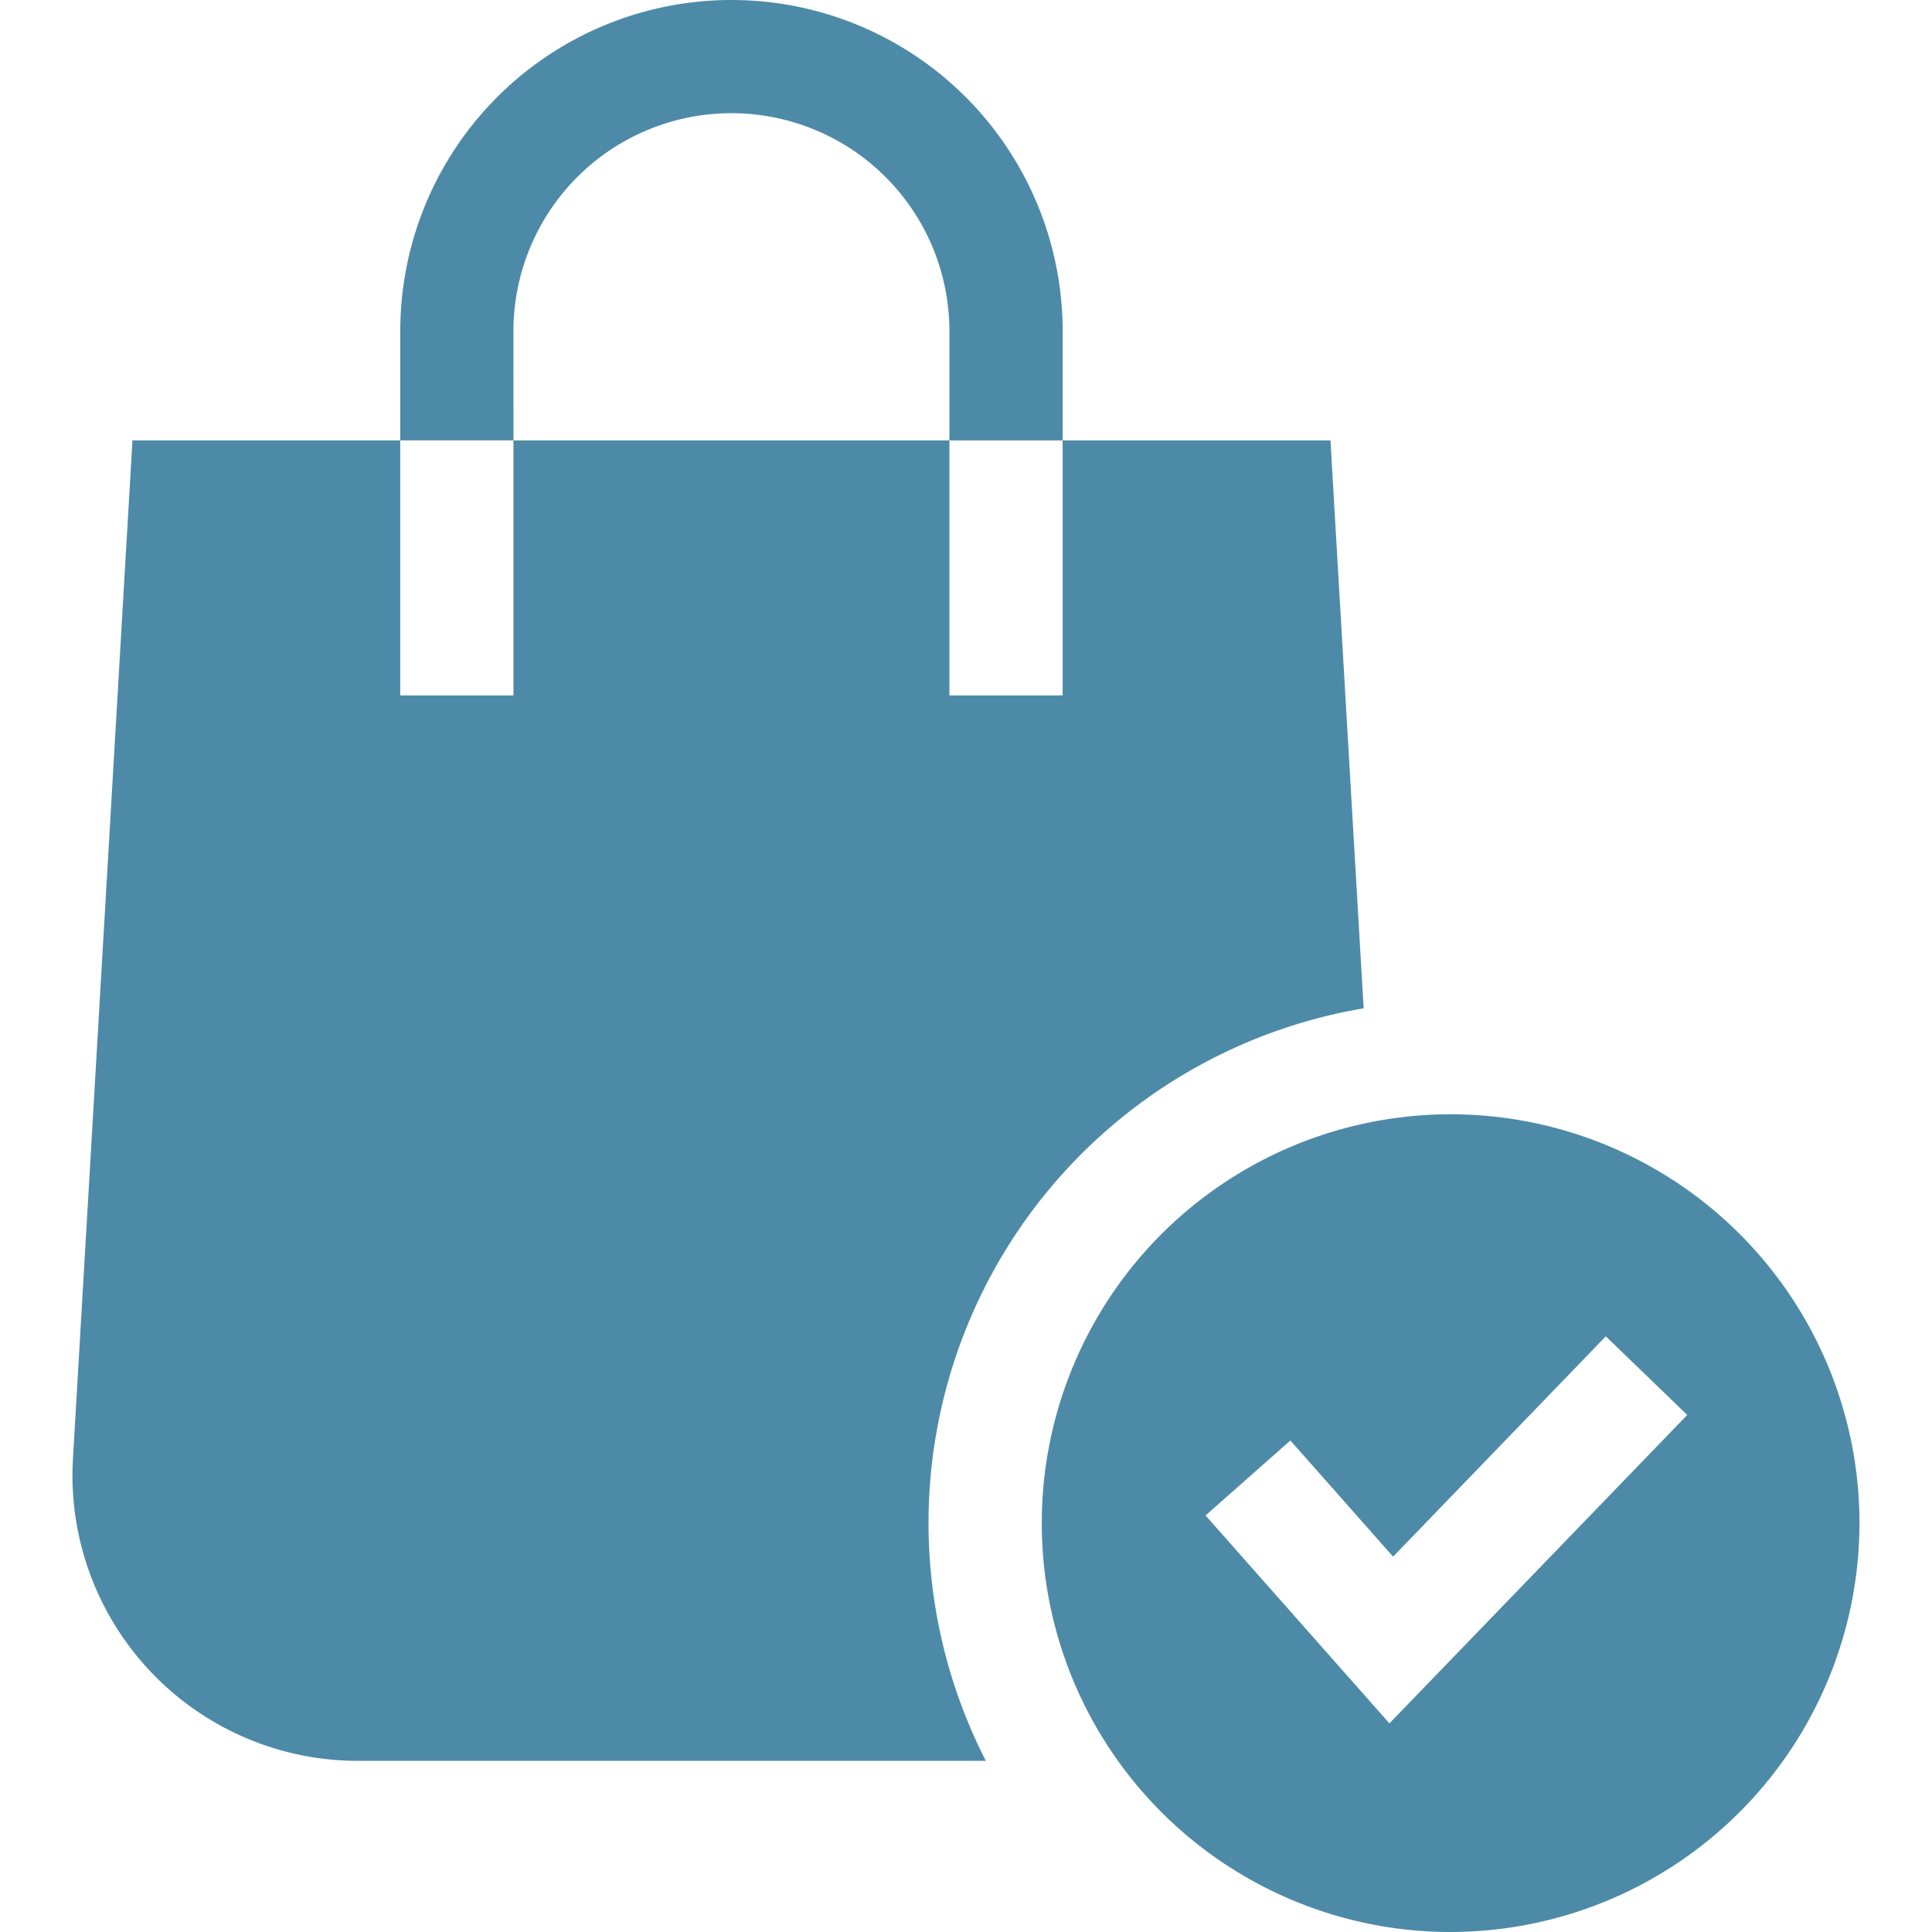 <svg viewBox="0 0 50 50" xmlns="http://www.w3.org/2000/svg" data-name="Layer 1" id="Layer_1"><defs><style>.cls-1{fill:#4d8aa8;}</style></defs><path d="M35.291,26.096,34.432,11.398H27.501v6.6h-2.93v-6.6H13.288v6.6h-2.93v-6.6H3.428L1.888,37.752a7.388,7.388,0,0,0,7.376,7.819h16.25A13.508,13.508,0,0,1,35.291,26.096ZM13.288,8.571a5.641,5.641,0,0,1,11.283,0v2.827h2.93V8.571a8.571,8.571,0,0,0-17.142,0V11.398h2.93Z" class="cls-1"></path><path d="M48.123,39.419A10.581,10.581,0,1,0,37.542,50,10.593,10.593,0,0,0,48.123,39.419ZM35.958,44.601,31.2,39.22l2.195-1.94,2.658,3.006,5.505-5.702,2.108,2.035Z" class="cls-1"></path></svg>